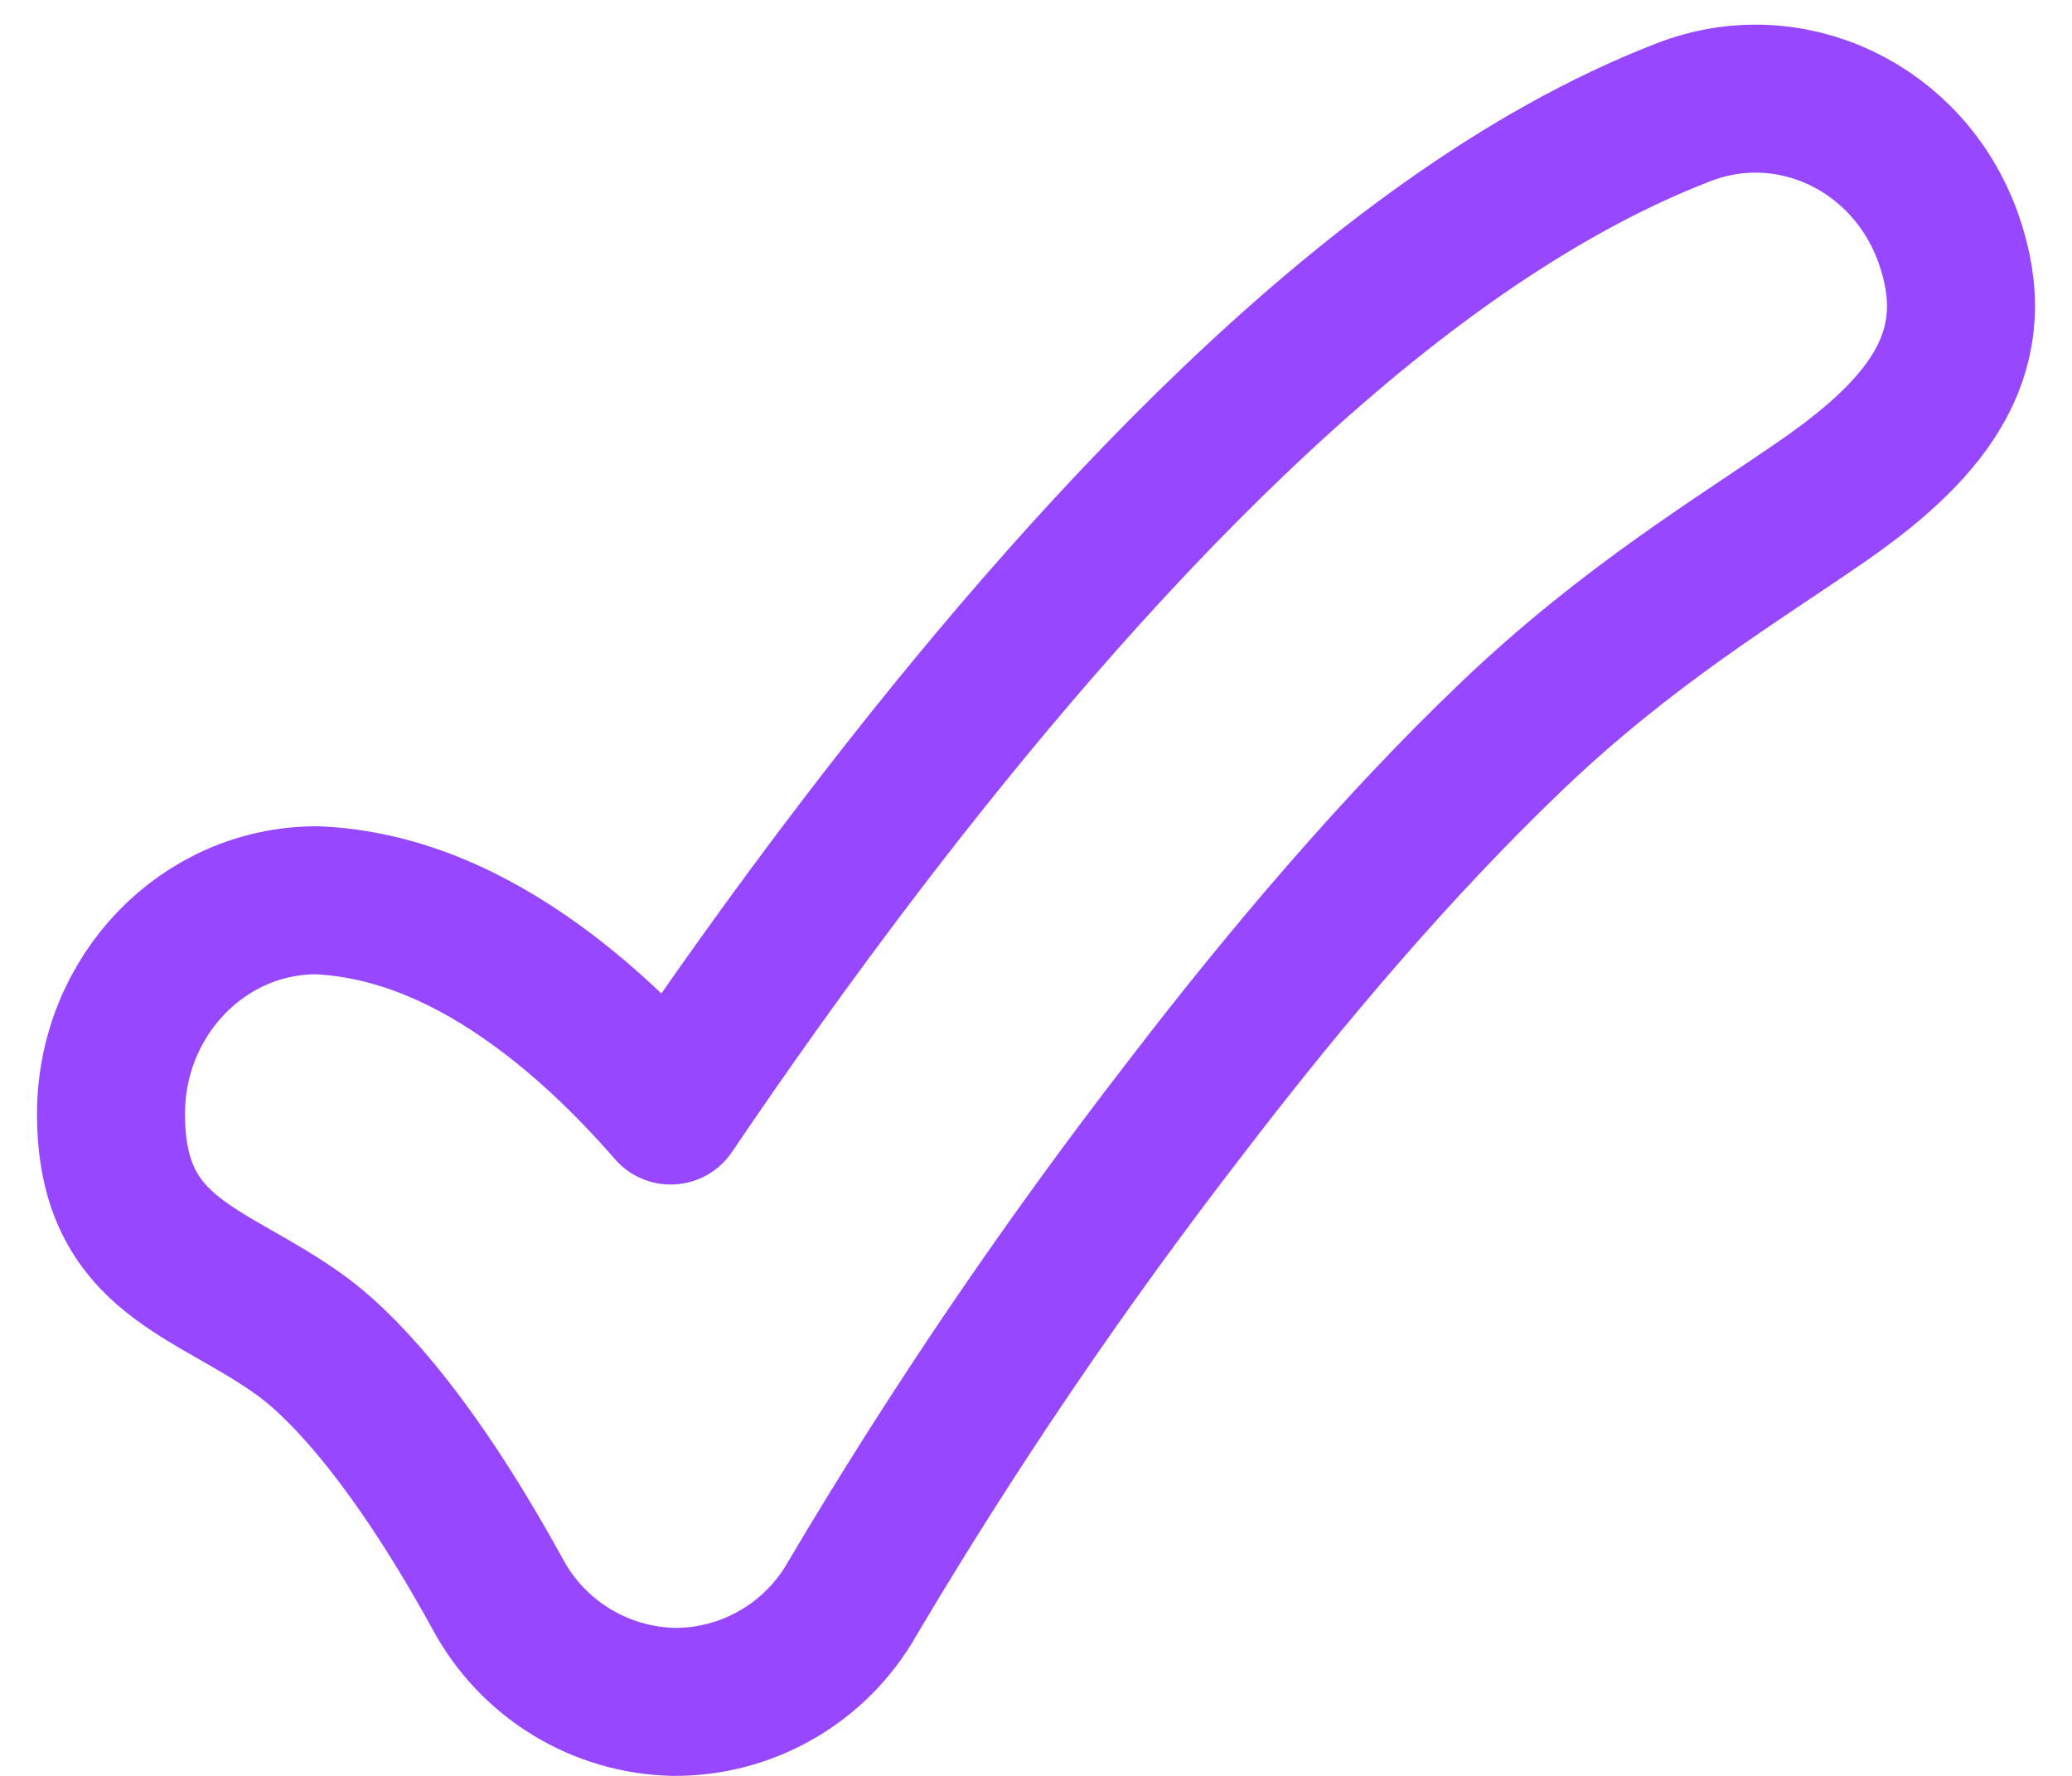 <svg width="42" height="36" viewBox="0 0 42 36" fill="none" xmlns="http://www.w3.org/2000/svg">
<path d="M39.492 4.825C40.292 7.07 39.167 8.607 36.997 10.12C35.242 11.34 33.01 12.662 30.642 14.925C28.322 17.142 26.057 19.812 24.045 22.44C21.583 25.622 19.32 28.953 17.27 32.415C16.907 33.053 16.381 33.582 15.745 33.948C15.11 34.315 14.388 34.505 13.655 34.5C12.921 34.484 12.204 34.274 11.577 33.89C10.951 33.507 10.438 32.964 10.09 32.318C8.22 28.91 6.775 27.565 6.11 27.082C4.267 25.74 2.25 25.508 2.25 22.582C2.25 20.19 4.115 18.25 6.417 18.25C8.062 18.317 9.572 19.023 10.89 19.983C11.745 20.605 12.652 21.427 13.595 22.512C14.7 20.878 16.032 18.992 17.527 17.04C19.697 14.207 22.257 11.165 25.002 8.543C27.702 5.963 30.827 3.547 34.135 2.272C36.292 1.44 38.69 2.58 39.492 4.825Z" stroke="#9747FF" stroke-width="3" stroke-linecap="round" stroke-linejoin="round"/>
</svg>
